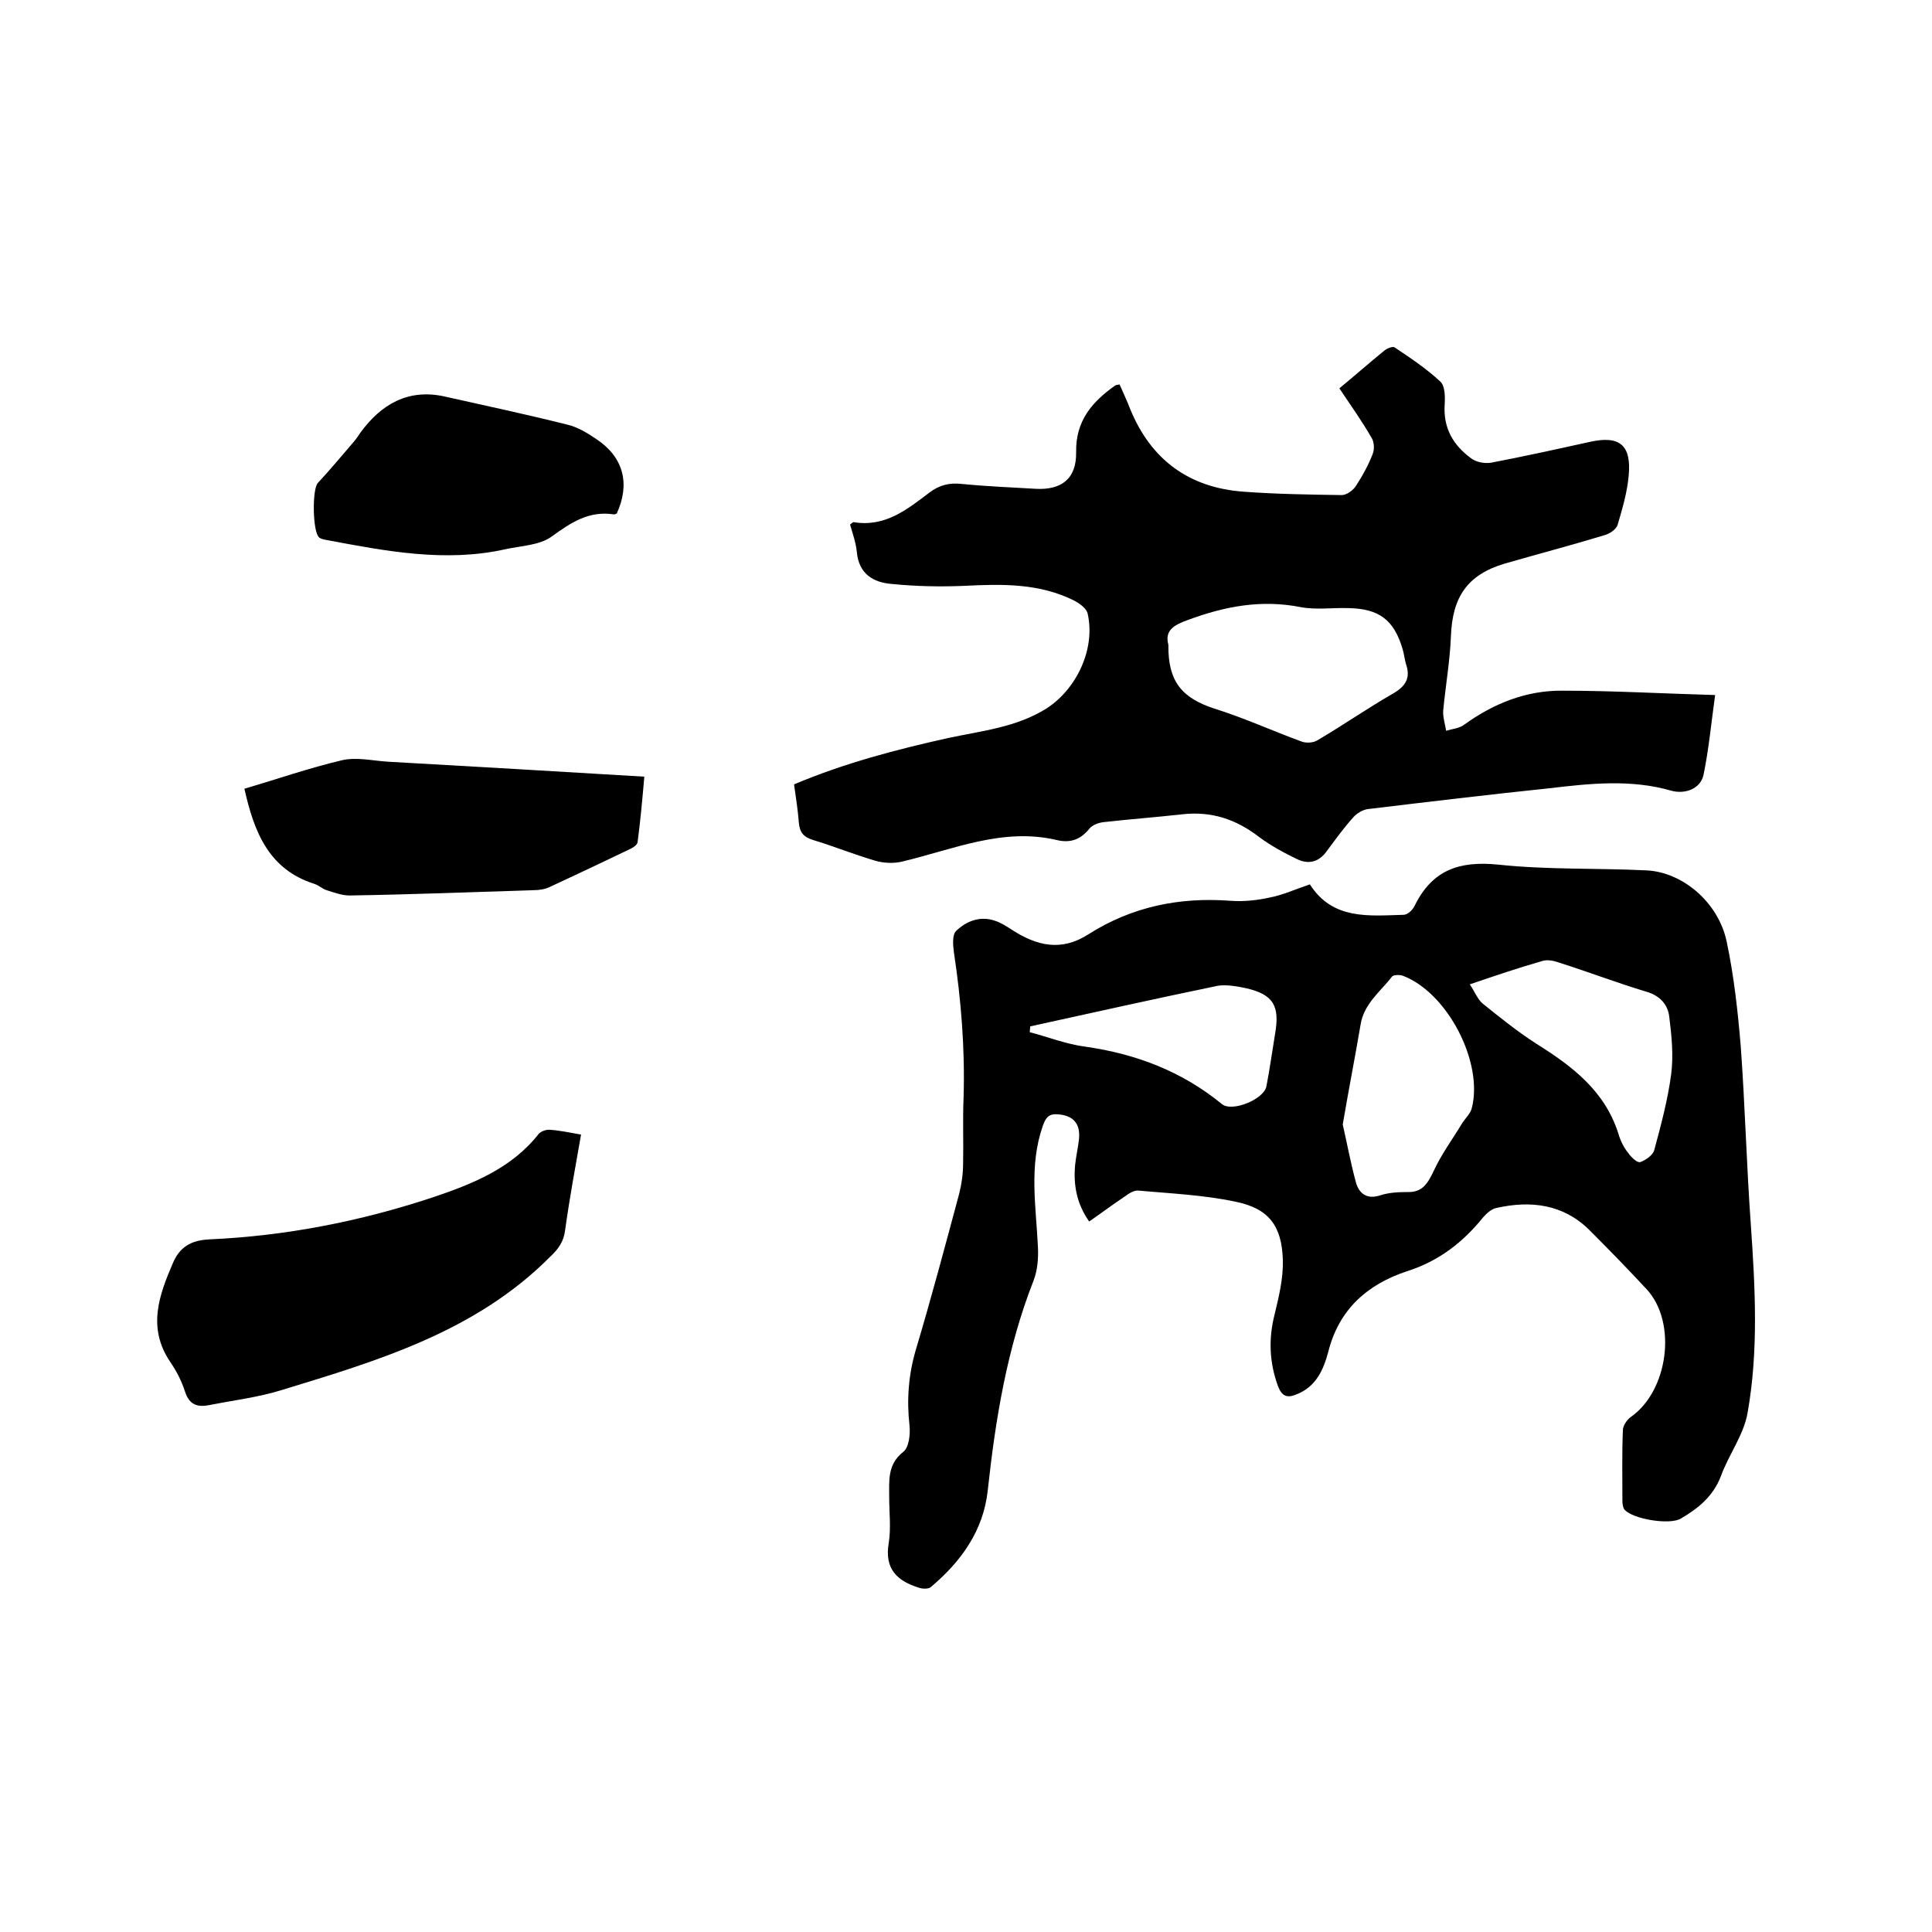 <svg enable-background="new 0 0 400 400" viewBox="0 0 400 400" xmlns="http://www.w3.org/2000/svg"><path d="m271.2 183.1c4.7 7.4 12.2 6.5 19.4 6.3.8 0 1.9-1 2.3-1.9 3.6-7.3 9.1-9.3 17.2-8.5 10.2 1.1 20.5.7 30.7 1.2 7.5.3 15 6.6 16.7 14.8 1.5 7.1 2.3 14.4 2.9 21.6.9 12.3 1.2 24.7 2.1 37.1.9 13 1.6 26.1-.7 38.9-.8 4.5-3.9 8.6-5.5 13-1.6 4.2-4.7 6.7-8.3 8.8-2.3 1.4-10.1.1-11.7-1.9-.3-.4-.4-1.2-.4-1.8 0-4.9-.1-9.7.1-14.6 0-.9.8-2.1 1.6-2.7 7.8-5.4 9.7-19.6 3.3-26.5-3.9-4.2-7.9-8.3-11.9-12.3-5.4-5.3-12.1-6.1-19.2-4.5-1 .2-2 1.1-2.7 1.9-4.2 5.2-9.2 9.1-15.8 11.2-8.2 2.7-14.1 7.9-16.3 16.7-1 3.7-2.5 7.2-6.6 8.8-1.9.8-3 .4-3.8-1.7-1.8-4.9-2-9.8-.7-14.9.9-3.7 1.8-7.5 1.7-11.2-.2-7.1-2.9-10.7-9.8-12.1-6.6-1.4-13.4-1.7-20.1-2.3-.9-.1-2 .6-2.8 1.2-2.4 1.6-4.8 3.4-7.4 5.2-2.6-3.7-3.3-7.6-2.9-11.8.2-1.8.6-3.5.8-5.3.3-3.3-1.3-4.9-4.5-5.1-1.8-.1-2.4.7-3 2.4-2.9 8.3-1.4 16.7-1 25.2.1 2.3-.1 4.7-.9 6.8-5.5 14-7.9 28.7-9.5 43.5-.9 8.3-5.5 14.7-11.8 20-.5.4-1.7.4-2.5.1-4.5-1.4-7.1-3.9-6.2-9.2.5-3.1.1-6.3.1-9.5 0-3.4-.4-6.8 2.9-9.4 1.2-.9 1.5-3.7 1.3-5.5-.6-5.3-.2-10.5 1.3-15.6 3.2-10.7 6.1-21.6 9-32.4.5-2 .8-4.1.8-6.2.1-4.5-.1-9.1.1-13.7.3-10.1-.5-20.1-2-30-.2-1.5-.4-3.7.5-4.5 2.1-2 4.9-3.1 7.9-2.1 1.3.4 2.5 1.2 3.6 1.9 5.1 3.3 10.2 4.6 15.9.9 9-5.7 18.8-7.7 29.4-6.9 2.7.2 5.5-.1 8.2-.7 2.6-.5 5.2-1.7 8.2-2.7zm6.8 49.7c.8 3.5 1.6 7.8 2.7 11.9.6 2.3 2.2 3.7 5 2.8 1.8-.6 3.8-.7 5.7-.7 3.1.1 4.2-1.8 5.4-4.3 1.6-3.5 3.9-6.6 5.9-9.9.7-1.1 1.7-2 2-3.1 2.5-9.5-5-24-14.3-27.5-.6-.2-1.9-.2-2.2.2-2.4 3.1-5.8 5.6-6.5 9.9-1.1 6.5-2.4 13.1-3.7 20.7zm26.3-29c1.1 1.6 1.6 3.1 2.7 4 3.6 2.9 7.2 5.8 11.1 8.3 7.5 4.7 14.2 9.8 17 18.7.4 1.4 1.1 2.8 2 3.9.6.9 1.9 2.1 2.5 1.9 1.1-.4 2.6-1.4 2.9-2.5 1.4-5.2 2.8-10.4 3.5-15.7.5-3.9.1-7.9-.4-11.9-.3-2.6-2-4.4-4.8-5.2-6-1.8-12-4.1-18-6-1.1-.4-2.5-.7-3.6-.3-4.9 1.4-9.6 3-14.9 4.8zm-91 8.7c0 .4-.1.8-.1 1.2 3.8 1 7.6 2.5 11.5 3 10.5 1.5 20 5.1 28.3 11.9 2.1 1.7 8.7-1 9.2-3.7.7-3.6 1.2-7.3 1.8-10.9 1-5.8-.4-8.1-6-9.4-1.9-.4-4.1-.8-5.9-.5-13.1 2.7-26 5.6-38.8 8.4z"/><path d="m277.3 80.4c3.3-2.7 6.2-5.3 9.3-7.8.6-.5 1.7-.9 2.1-.7 3.3 2.2 6.6 4.4 9.5 7.1 1 .9 1 3.2.9 4.8-.3 4.9 1.8 8.4 5.5 11.1 1 .8 2.8 1.1 4.1.9 6.8-1.3 13.6-2.8 20.4-4.3 6.2-1.4 8.7.6 8.1 7-.3 3.4-1.3 6.8-2.3 10.2-.3.9-1.6 1.8-2.7 2.1-6.9 2.1-13.8 3.9-20.7 5.9-7.7 2.3-10.8 6.9-11.1 15-.2 5.1-1.1 10.2-1.6 15.4-.1 1.4.4 2.8.6 4.2 1.3-.4 2.8-.5 3.8-1.3 6.1-4.4 12.9-7.1 20.4-7 10.3 0 20.7.6 31.5.9-.8 5.7-1.3 11.2-2.4 16.5-.6 2.9-3.8 4.1-6.7 3.3-8.3-2.4-16.8-1.5-25.2-.5-12.5 1.3-25 2.8-37.5 4.3-1.1.1-2.4.9-3.1 1.7-2 2.2-3.7 4.6-5.5 7-1.6 2.3-3.8 2.8-6.1 1.7-2.7-1.3-5.5-2.8-7.9-4.6-4.8-3.7-9.9-5.4-16-4.7-5.4.6-10.7 1-16.1 1.6-1.1.1-2.4.6-3 1.3-1.9 2.4-4.1 3.1-6.9 2.4-11.2-2.6-21.4 2-32 4.5-1.7.4-3.8.3-5.5-.2-4.4-1.3-8.6-3-12.9-4.3-1.9-.6-2.7-1.5-2.9-3.5-.2-2.6-.6-5.2-1-8 10.4-4.4 21.1-7.2 31.9-9.6 7-1.5 14.2-2.2 20.5-6.2 6.2-4.1 10-12.3 8.4-19.5-.2-1.1-1.6-2.1-2.7-2.7-7.3-3.7-15.1-3.5-23-3.1-4.9.2-9.9.1-14.9-.4-3.8-.3-6.8-2.1-7.2-6.6-.2-2-.9-3.9-1.4-5.7.4-.3.6-.5.7-.5 6.5 1.1 11.1-2.6 15.7-6.1 2.1-1.6 4.2-2.1 6.8-1.8 5.1.5 10.1.7 15.2 1 5.4.3 8.5-2.1 8.4-7.6-.1-6.5 3.3-10.4 8.1-13.8.2-.1.4-.1.9-.2.7 1.6 1.5 3.3 2.2 5.1 4.3 10.5 12.2 16.3 23.5 17.1 6.7.5 13.5.6 20.3.7 1 0 2.4-1 3-2 1.3-2 2.5-4.2 3.4-6.5.4-1 .3-2.5-.2-3.3-2-3.5-4.3-6.7-6.7-10.3zm-35.4 53.1c-.1 7.6 2.8 11 9.5 13.2 6.1 1.9 12 4.6 18 6.8 1 .4 2.5.3 3.3-.2 5.3-3.1 10.3-6.6 15.7-9.7 2.6-1.5 3.7-3.2 2.7-6.1-.3-1-.4-2.1-.7-3.1-1.8-6.1-4.9-8.4-11.3-8.5-3.3-.1-6.6.4-9.8-.2-8.1-1.6-15.6-.2-23.2 2.6-3.1 1.1-5 2.2-4.2 5.2z"/><path d="m120.3 234.9c-1.2 6.8-2.4 13.3-3.3 19.8-.3 2.4-1.4 3.9-3.1 5.5-15.4 15.5-35.6 21.5-55.6 27.6-4.8 1.5-9.9 2.1-14.9 3.1-2.5.5-4.2 0-5.1-2.8-.7-2.2-1.8-4.3-3.1-6.2-4.7-7-2.3-13.7.6-20.4 1.4-3.3 3.7-4.7 7.5-4.9 15.8-.7 31.2-3.7 46.3-8.7 8.3-2.8 16.3-6 21.9-13.1.4-.5 1.4-.9 2.1-.9 2.2.1 4.3.6 6.7 1z"/><path d="m50.6 163.3c6.8-2 13.4-4.3 20.2-5.9 3-.7 6.3.1 9.5.3 17.5 1 35.1 2 53.1 3.1-.4 4.6-.8 9.1-1.4 13.6-.1.6-1.1 1.2-1.8 1.5-5.4 2.6-10.9 5.2-16.3 7.7-1 .5-2.2.7-3.4.7-12.7.4-25.4.9-38.1 1.1-1.6 0-3.2-.6-4.8-1.1-.9-.3-1.6-1-2.5-1.3-9.5-3-12.5-10.8-14.5-19.7z"/><path d="m127.7 106.3c-.2.1-.4.2-.6.2-5.2-.8-8.9 1.7-12.9 4.6-2.5 1.8-6.3 1.9-9.5 2.6-12.5 2.8-24.8.4-37.1-1.9-.5-.1-1.1-.2-1.5-.5-1.4-1.1-1.5-10-.3-11.3 2.6-2.8 5-5.7 7.5-8.6.5-.6.9-1.2 1.3-1.8 4.3-5.9 9.9-9.2 17.5-7.5 8.5 1.9 16.9 3.7 25.3 5.8 2.2.5 4.3 1.8 6.2 3.1 5.5 3.7 6.9 9.2 4.1 15.3z"/></svg>